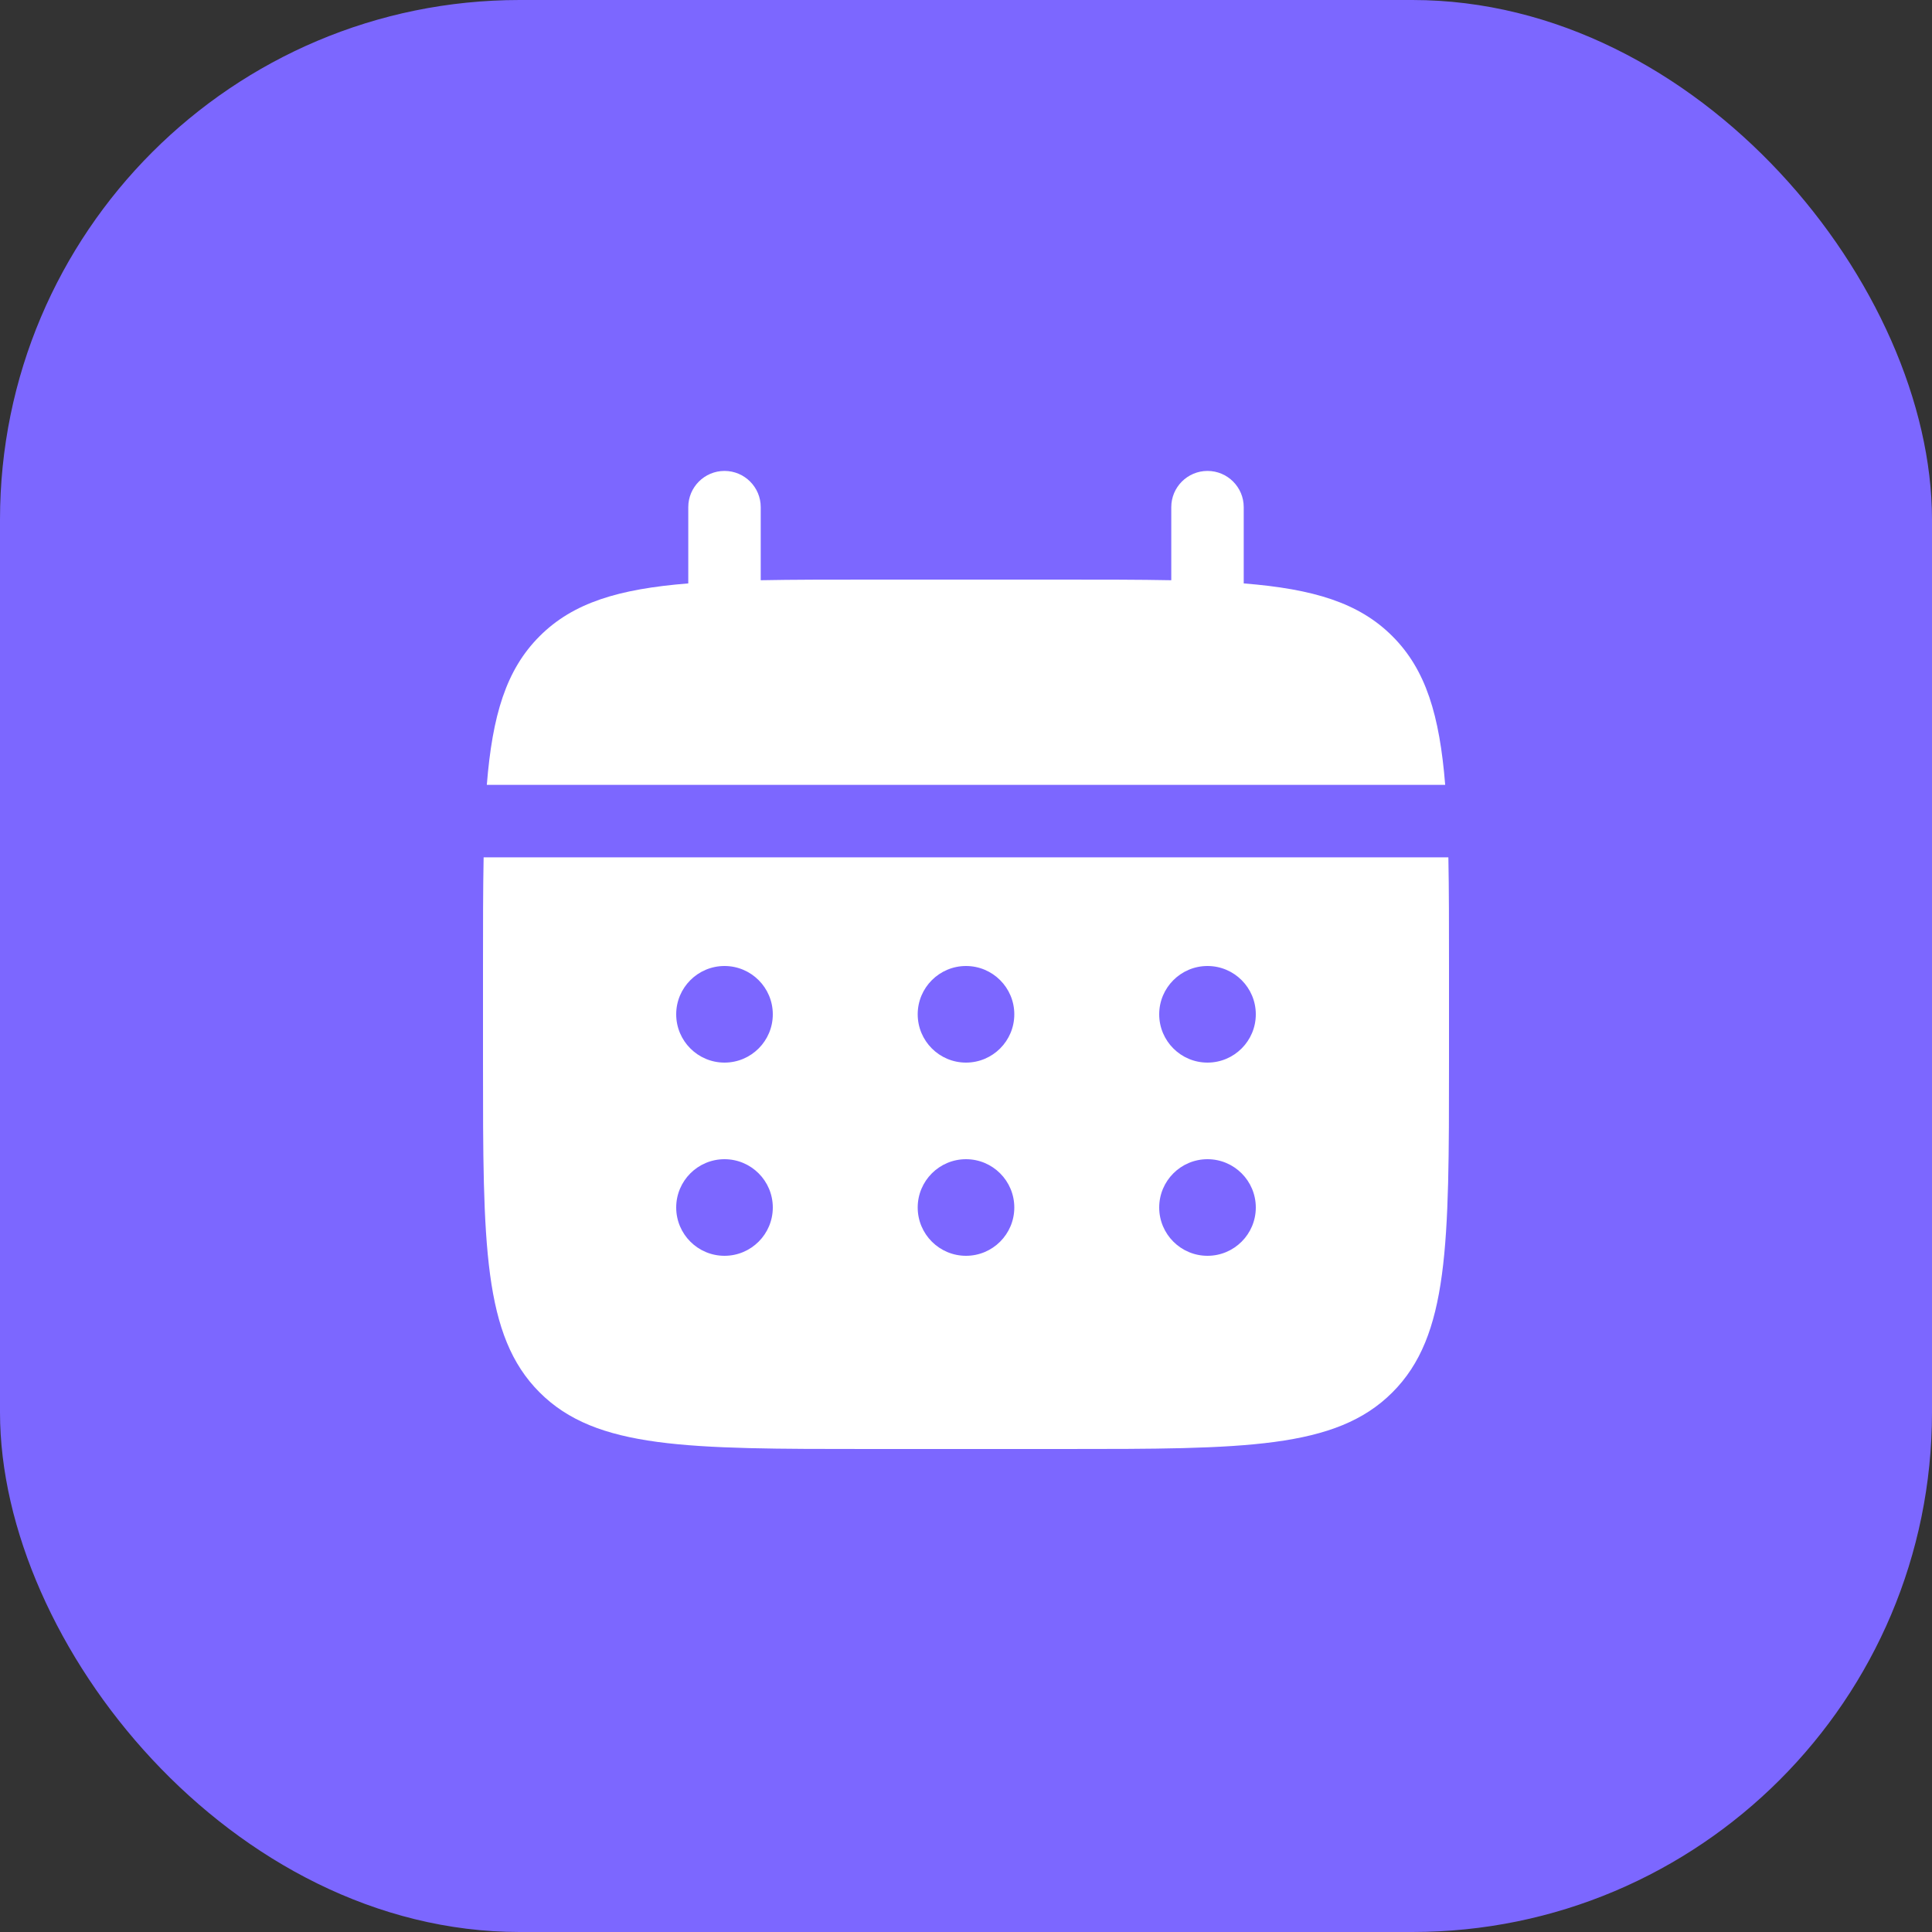 <?xml version="1.0" encoding="utf-8"?>
<svg xmlns="http://www.w3.org/2000/svg" width="40" height="40" viewBox="0 0 40 40" fill="none">
<rect x="0" y="0" width="40" height="40" fill="#333333" stroke="none"/>
<rect width="40" height="40" rx="10.759" fill="#7C67FF"/>
<path d="M15.75 10.5C15.75 10.086 15.414 9.75 15 9.75C14.586 9.75 14.25 10.086 14.25 10.5V12.079C12.811 12.194 11.866 12.477 11.172 13.172C10.477 13.866 10.194 14.811 10.079 16.25H29.921C29.805 14.811 29.523 13.866 28.828 13.172C28.134 12.477 27.189 12.194 25.75 12.079V10.5C25.75 10.086 25.414 9.75 25 9.75C24.586 9.75 24.25 10.086 24.25 10.5V12.013C23.585 12 22.839 12 22 12H18C17.161 12 16.415 12 15.75 12.013V10.5Z" fill="white"/>
<path fill-rule="evenodd" clip-rule="evenodd" d="M10 20C10 19.161 10 18.415 10.013 17.75H29.987C30 18.415 30 19.161 30 20V22C30 25.771 30 27.657 28.828 28.828C27.657 30 25.771 30 22 30H18C14.229 30 12.343 30 11.172 28.828C10 27.657 10 25.771 10 22V20ZM25 22C25.552 22 26 21.552 26 21C26 20.448 25.552 20 25 20C24.448 20 24 20.448 24 21C24 21.552 24.448 22 25 22ZM25 26C25.552 26 26 25.552 26 25C26 24.448 25.552 24 25 24C24.448 24 24 24.448 24 25C24 25.552 24.448 26 25 26ZM21 21C21 21.552 20.552 22 20 22C19.448 22 19 21.552 19 21C19 20.448 19.448 20 20 20C20.552 20 21 20.448 21 21ZM21 25C21 25.552 20.552 26 20 26C19.448 26 19 25.552 19 25C19 24.448 19.448 24 20 24C20.552 24 21 24.448 21 25ZM15 22C15.552 22 16 21.552 16 21C16 20.448 15.552 20 15 20C14.448 20 14 20.448 14 21C14 21.552 14.448 22 15 22ZM15 26C15.552 26 16 25.552 16 25C16 24.448 15.552 24 15 24C14.448 24 14 24.448 14 25C14 25.552 14.448 26 15 26Z" fill="white"/>
</svg>